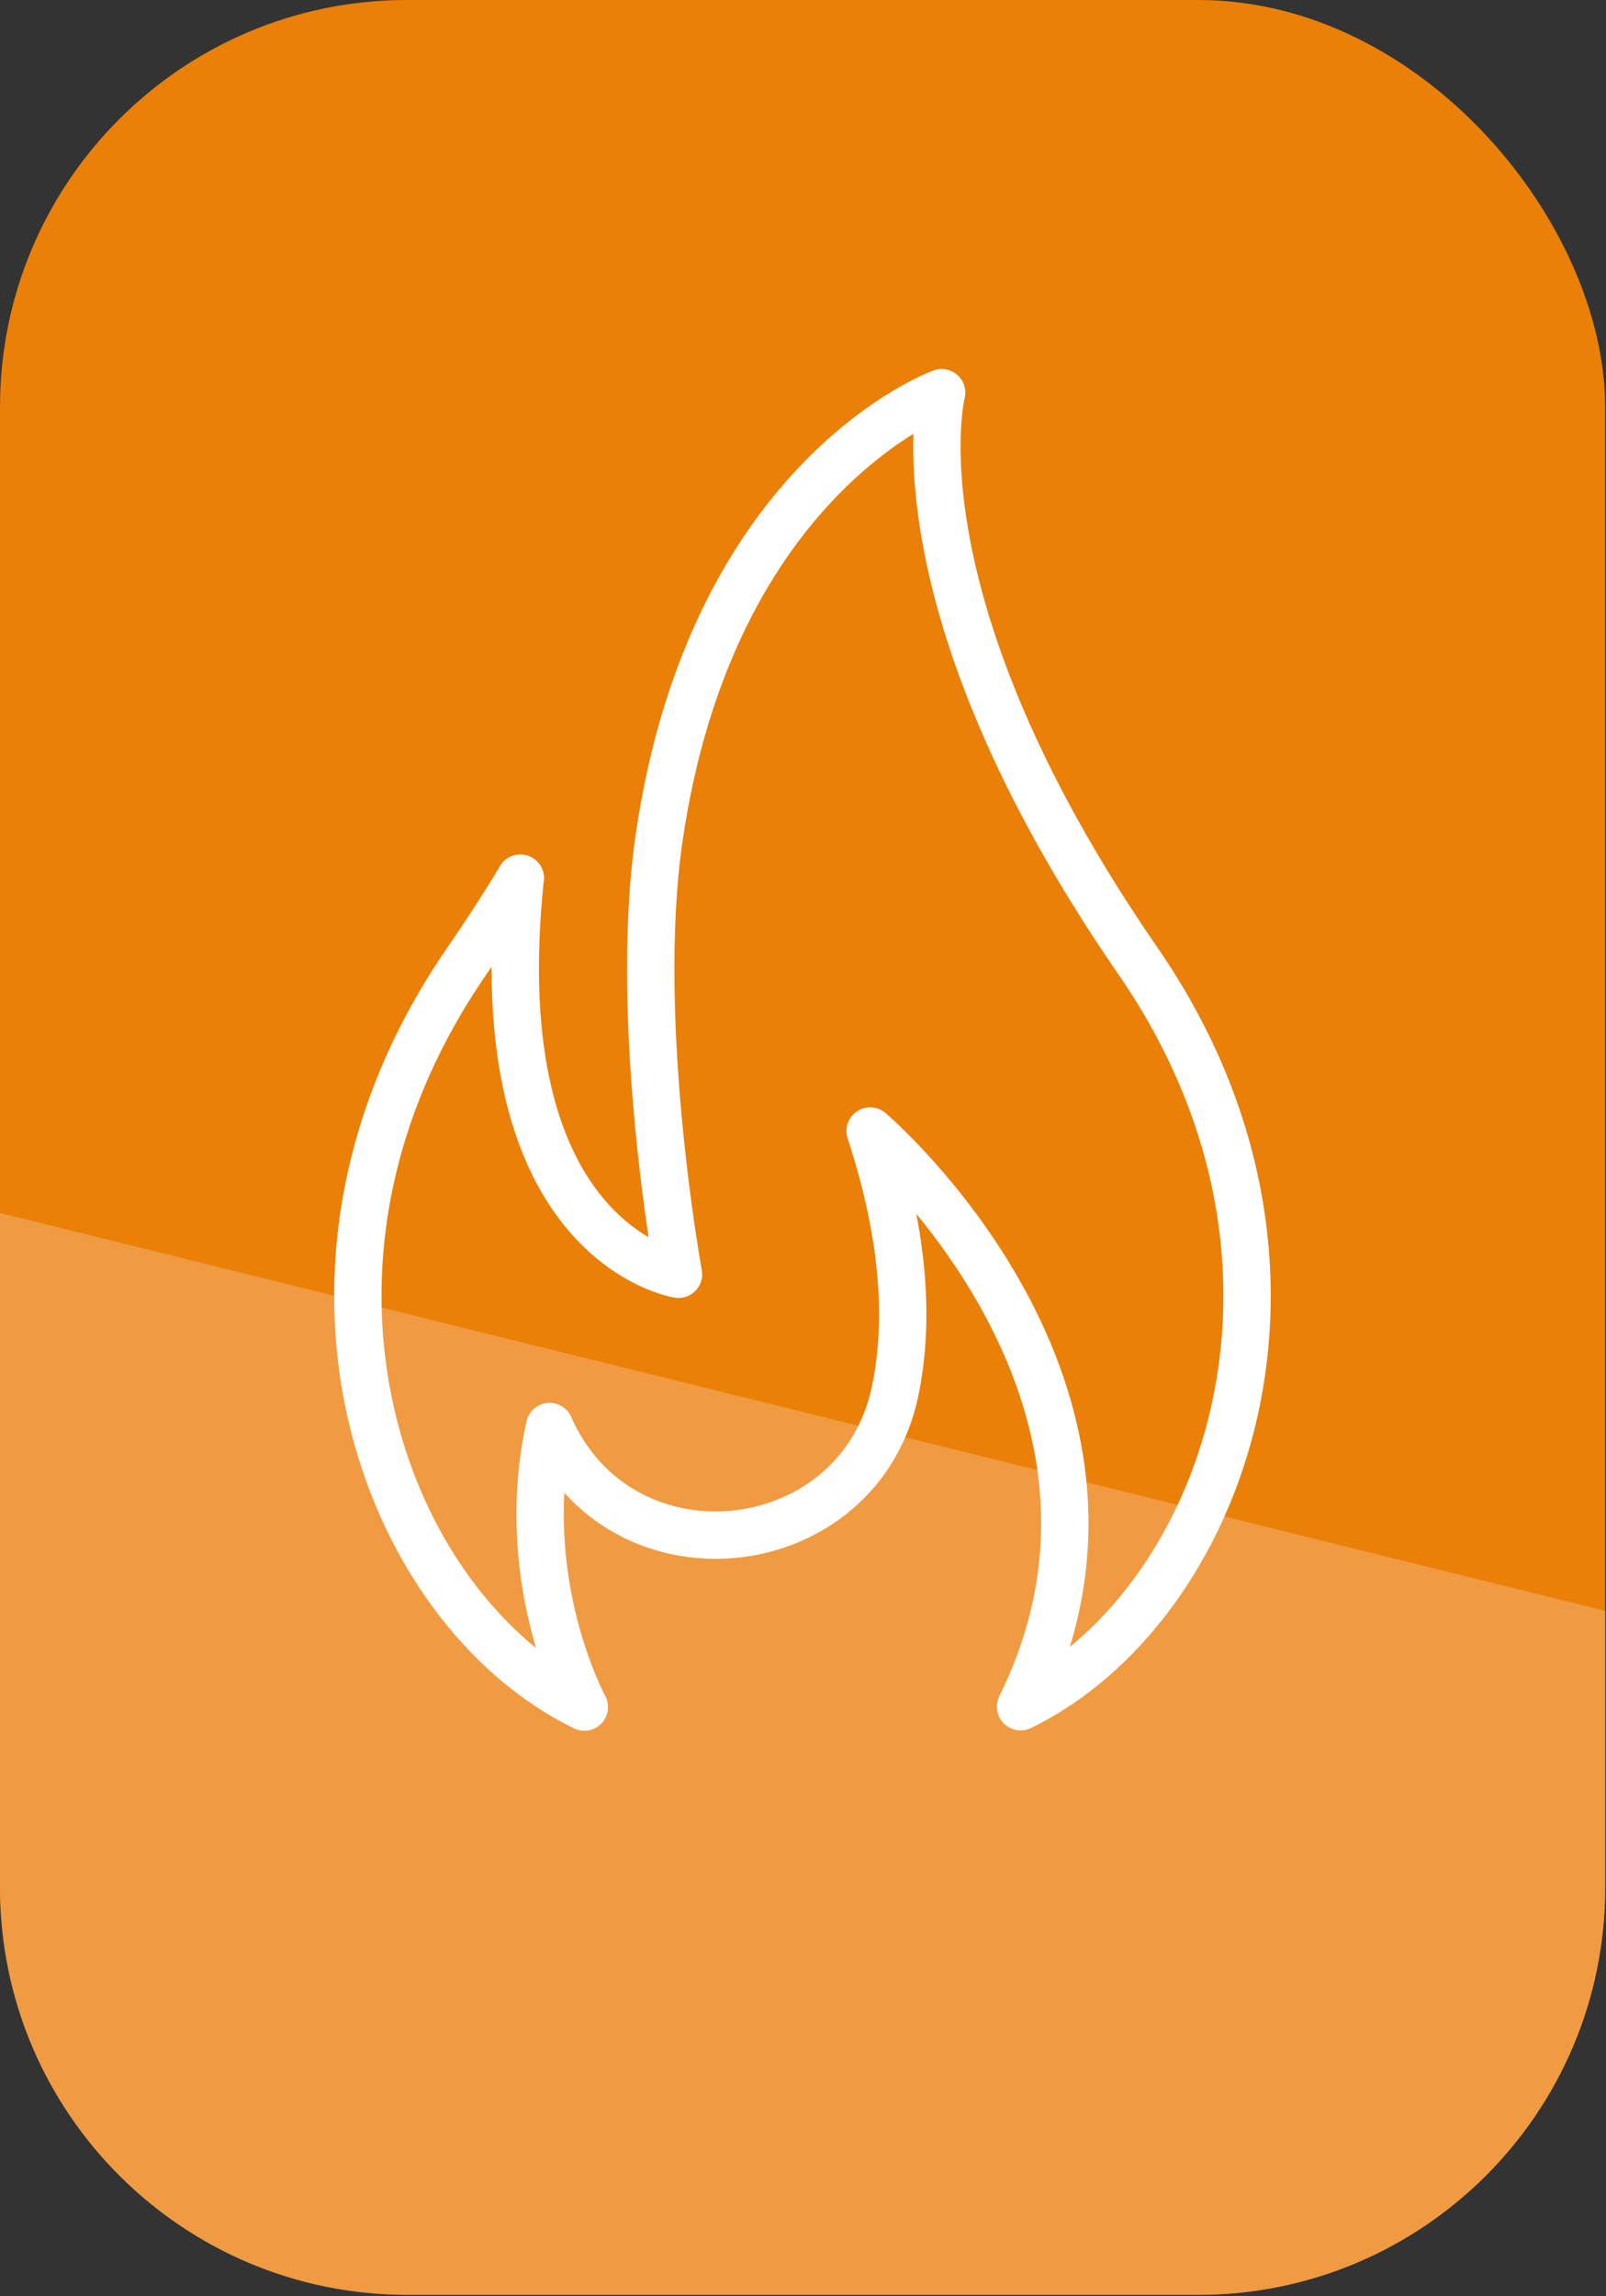 <?xml version="1.0" encoding="UTF-8"?>
<svg id="Ebene_1" data-name="Ebene 1" xmlns="http://www.w3.org/2000/svg" version="1.1" xmlns:xlink="http://www.w3.org/1999/xlink" viewBox="0 0 92.95 132.86">
  <rect x="0" y="0" width="92.95" height="132.86" fill="#333333" stroke="none"/>
  <defs>
    <style>
      .cls-1 {
        fill: #ea8008;
      }

      .cls-1, .cls-2, .cls-3 {
        stroke-width: 0px;
      }

      .cls-4 {
        clip-path: url(#clippath-2);
      }

      .cls-2, .cls-5 {
        fill: none;
      }

      .cls-6 {
        clip-path: url(#clippath-1);
      }

      .cls-3 {
        fill: #f09b42;
      }

      .cls-7 {
        clip-path: url(#clippath);
      }

      .cls-5 {
        stroke: #fff;
        stroke-linecap: round;
        stroke-linejoin: round;
        stroke-width: 2.74px;
      }
    </style>
    <clipPath id="clippath">
      <rect class="cls-2" x="0" y="0" width="92.9" height="132.77"/>
    </clipPath>
    <clipPath id="clippath-1">
      <path class="cls-2" d="M23.55,0h45.8C82.35,0,92.9,10.55,92.9,23.55v85.68c0,13-10.55,23.55-23.55,23.55H23.55C10.55,132.77,0,122.22,0,109.22V23.55C0,10.55,10.55,0,23.55,0Z"/>
    </clipPath>
    <clipPath id="clippath-2">
      <rect class="cls-2" x="0" y="0" width="92.9" height="132.77"/>
    </clipPath>
  </defs>
  <g class="cls-7">
    <rect class="cls-1" x="0" y="0" width="92.9" height="132.77" rx="23.55" ry="23.55"/>
  </g>
  <g class="cls-6">
    <polygon class="cls-3" points="-739.87 148.34 -739.87 188.67 207.32 172.48 206.14 121.26 -525.59 -60.05 -739.87 148.34"/>
  </g>
  <g class="cls-4">
    <path class="cls-5" d="M59.07,98.75c11.6-5.64,19.08-25.34,6.79-43.15-14.44-20.92-11.36-32.88-11.36-32.88,0,0-13.31,4.79-16.36,25.81-1.54,10.66,1.13,25.2,1.13,25.2,0,0-11.39-1.77-9.16-22.92h.01c-.93,1.55-1.96,3.14-3.09,4.78-12.29,17.8-4.82,37.54,6.79,43.18,0,0-3.99-7.29-2.01-16.23,0,0,.06.16.2.44,4.4,8.93,17.77,7.25,19.8-2.5.78-3.76.64-8.69-1.45-15.04,0,0,17.73,15.07,8.71,33.3Z"/>
  </g>
</svg>